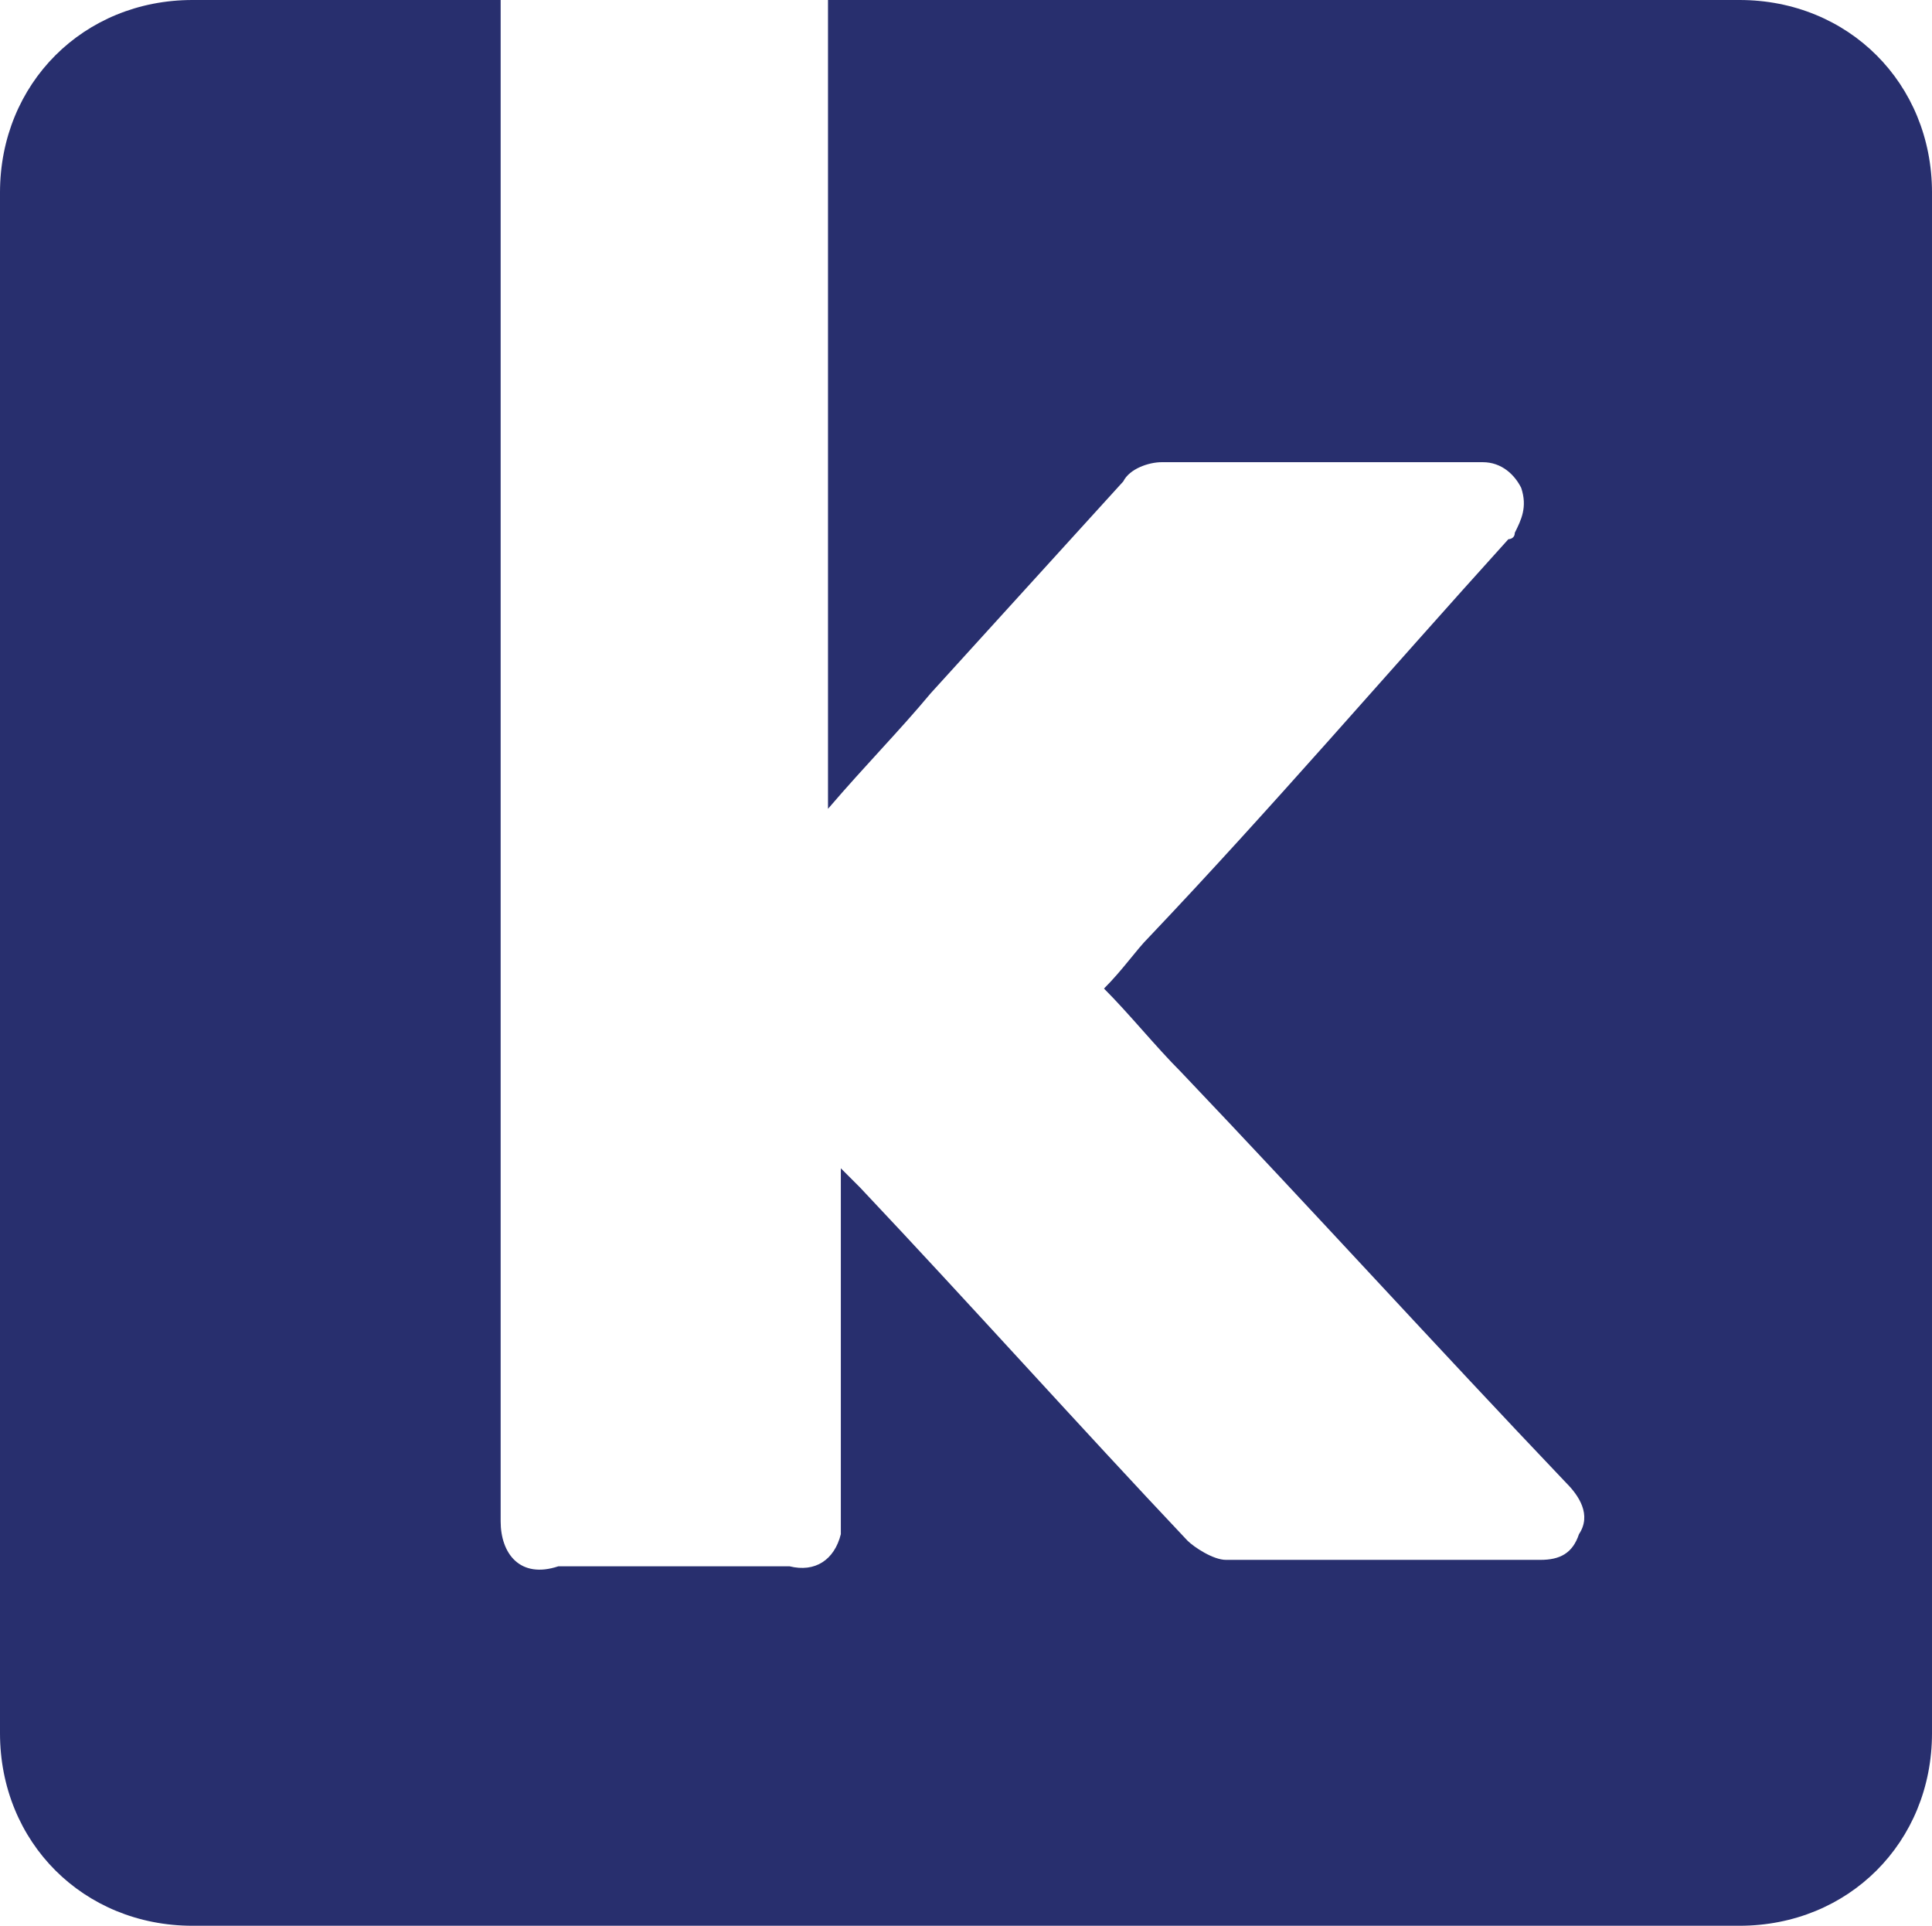 <?xml version="1.0" encoding="utf-8"?>
<!-- Generator: Adobe Illustrator 25.2.1, SVG Export Plug-In . SVG Version: 6.00 Build 0)  -->
<svg version="1.1" id="Layer_1" xmlns="http://www.w3.org/2000/svg" xmlns:xlink="http://www.w3.org/1999/xlink" x="0px" y="0px"
	 viewBox="0 0 30.1 30" style="enable-background:new 0 0 30.1 30;" xml:space="preserve">
<style type="text/css">
	.st0{fill:#282F6E;}
</style>
<path class="st0" d="M12.9,0c0,4,0,8,0,12c0,0.2,0,0.3,0,0.6c0.6-0.7,1.1-1.2,1.6-1.8c1-1.1,2-2.2,3-3.3c0.1-0.2,0.4-0.3,0.6-0.3
	c1.7,0,3.3,0,5,0c0.3,0,0.5,0.2,0.6,0.4c0.1,0.3,0,0.5-0.1,0.7c0,0.1-0.1,0.1-0.1,0.1c-1.9,2.1-3.7,4.2-5.6,6.2
	c-0.2,0.2-0.4,0.5-0.7,0.8c0.4,0.4,0.8,0.9,1.2,1.3c2,2.1,4,4.3,6,6.4c0.2,0.2,0.4,0.5,0.2,0.8c-0.1,0.3-0.3,0.4-0.6,0.4
	c-1.6,0-3.3,0-4.9,0c-0.2,0-0.5-0.2-0.6-0.3c-1.7-1.8-3.4-3.7-5.1-5.5c-0.1-0.1-0.2-0.2-0.3-0.3c0,0.2,0,0.3,0,0.4
	c0,1.6,0,3.2,0,4.8c0,0.2,0,0.3,0,0.5c-0.1,0.4-0.4,0.6-0.8,0.5c-1.2,0-2.3,0-3.6,0c-0.6,0.2-0.9-0.2-0.9-0.7c0-0.2,0-0.4,0-0.6
	c0-7.5,0-15.1,0-22.6c0-0.2,0-0.3,0-0.5H3C1.3,0,0,1.3,0,3v24c0,1.7,1.3,3,3,3h24.1c1.7,0,3-1.3,3-3V3c0-1.7-1.3-3-3-3H12.9z"/>
</svg>
